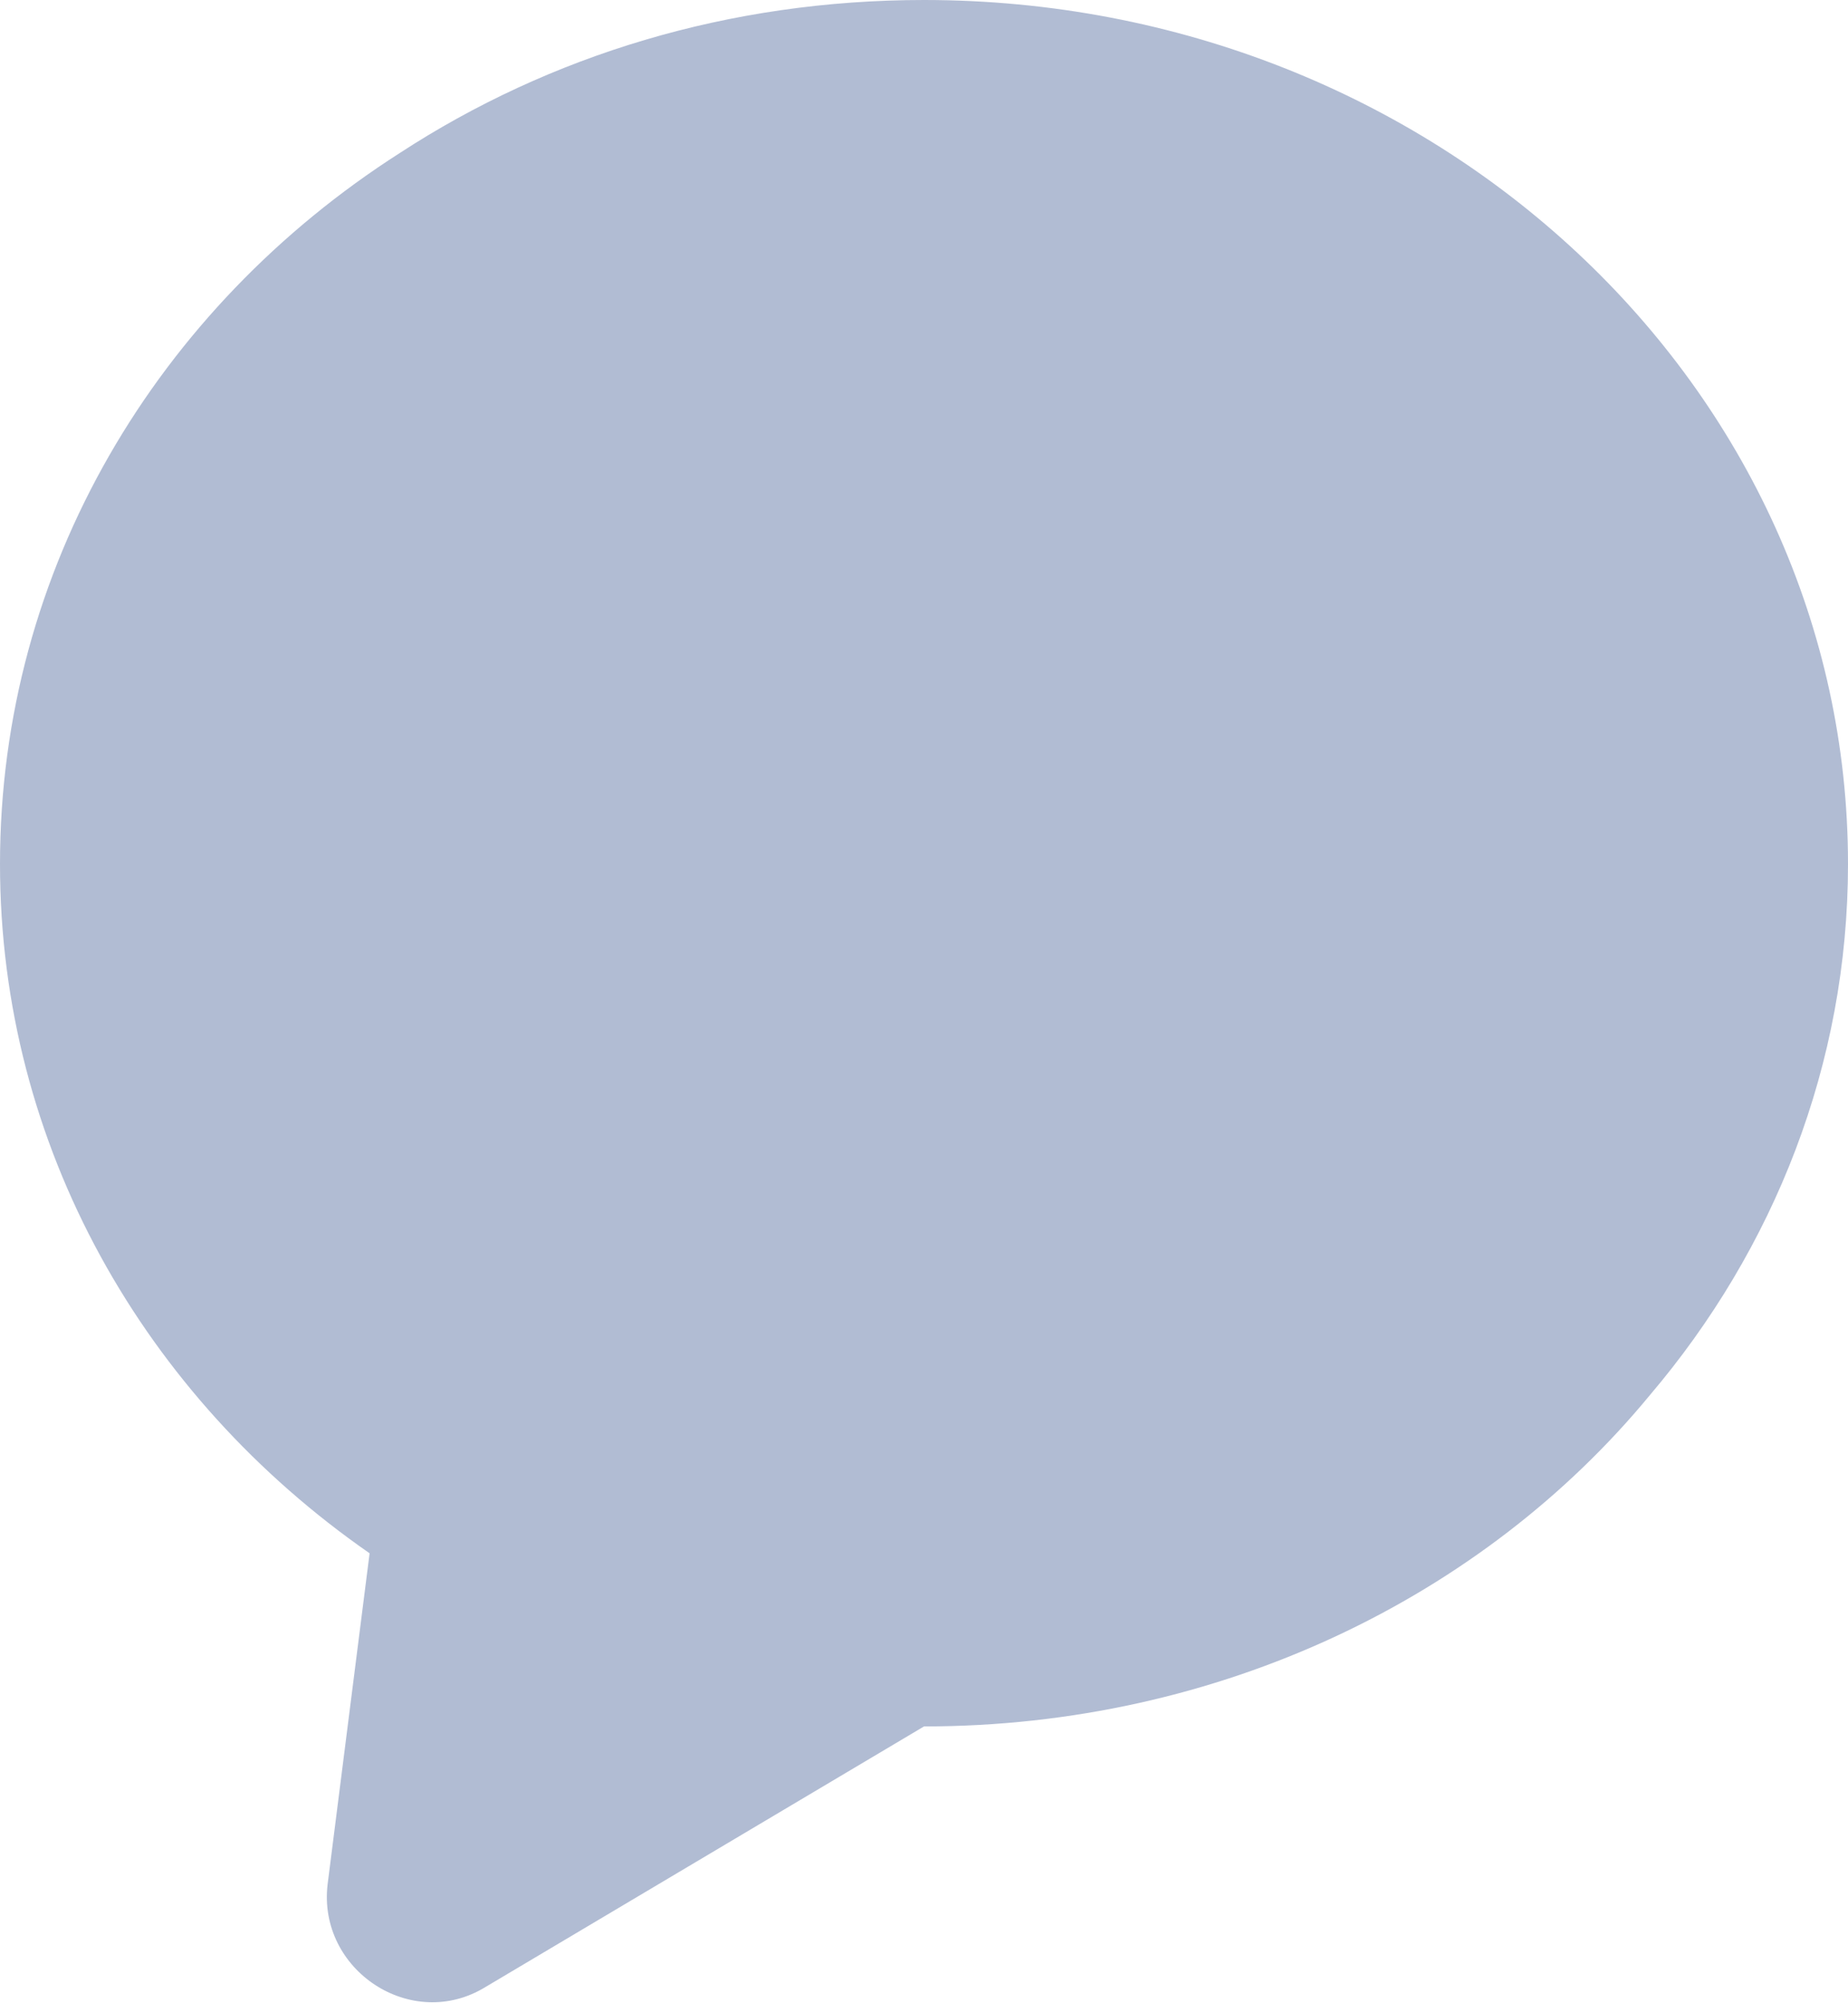 <?xml version="1.0" encoding="UTF-8"?> <svg xmlns="http://www.w3.org/2000/svg" width="96" height="104" viewBox="0 0 96 104" fill="none"> <path d="M96 44.858C96 55.244 92.16 64.844 85.702 72.436C77.062 82.909 63.36 89.629 48 89.629L25.222 103.156C21.382 105.513 16.495 102.284 17.018 97.833L19.2 80.64C7.505 72.524 0 59.52 0 44.858C0 29.498 8.204 15.971 20.771 7.942C28.538 2.88 37.876 0 48 0C74.531 0 96 20.073 96 44.858Z" fill="#B1BCD3"></path> </svg> 